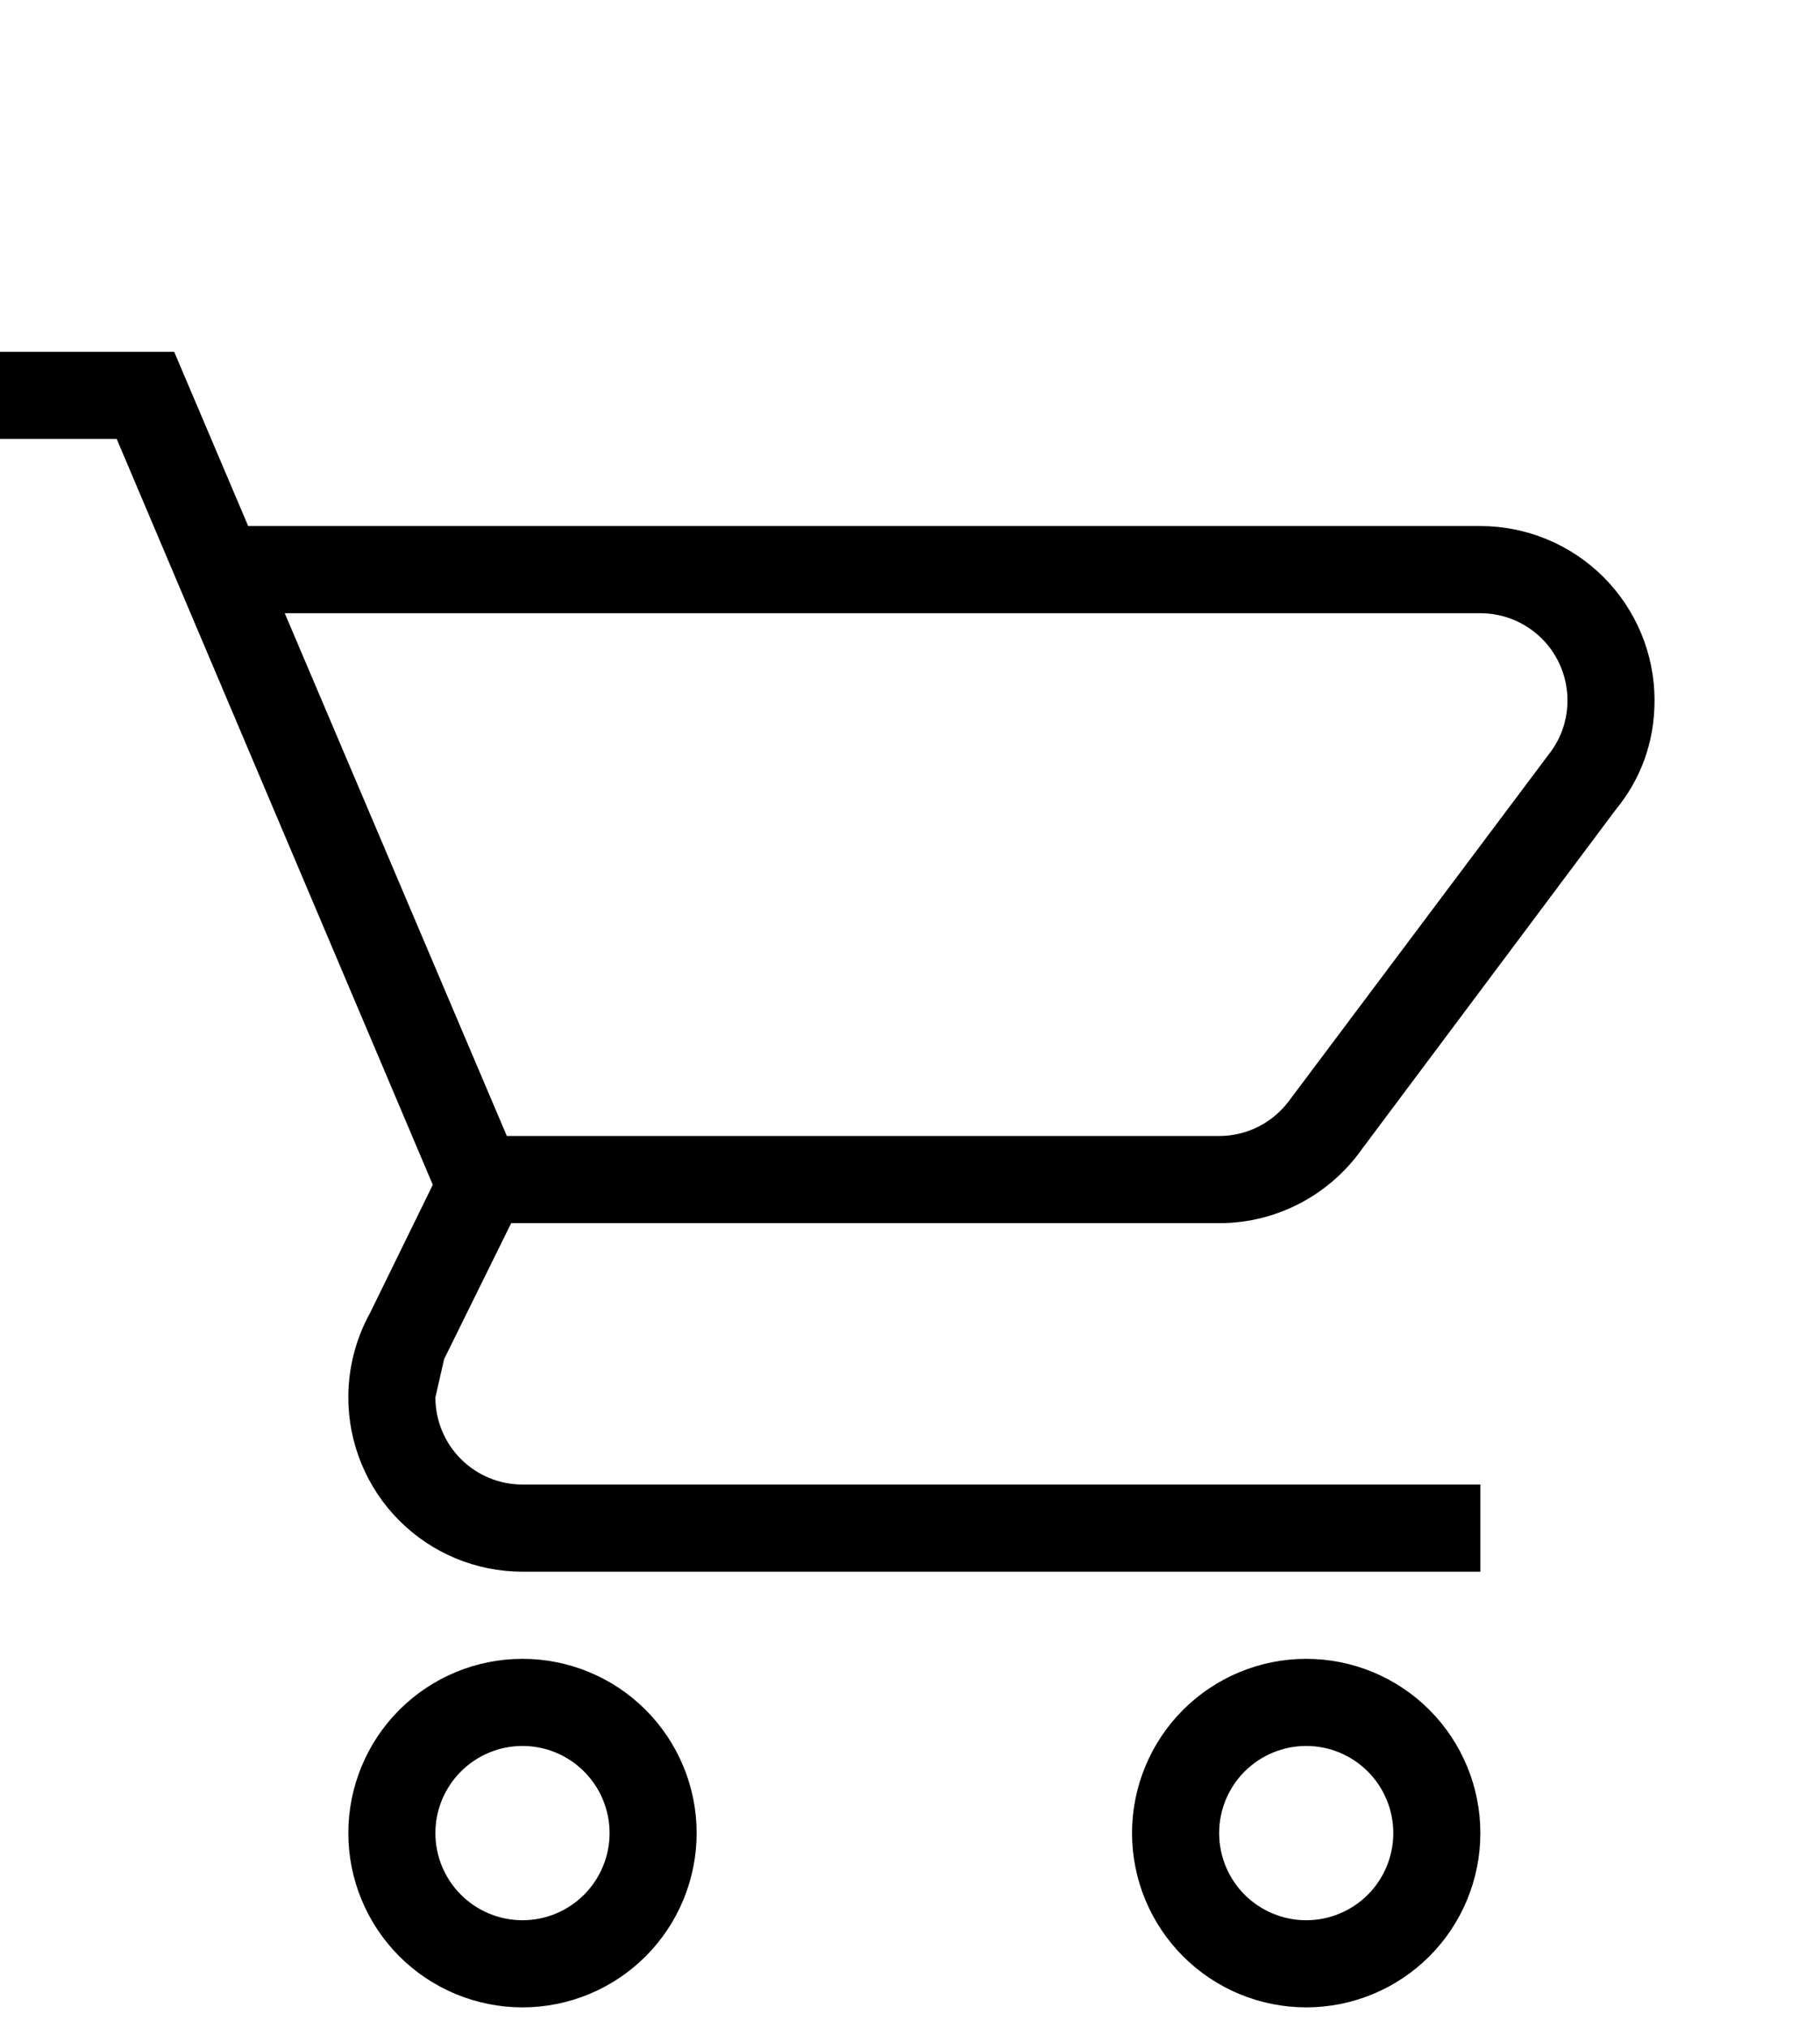 <svg width="44" height="49" viewBox="0 0 44 49" fill="none" xmlns="http://www.w3.org/2000/svg">
<path d="M31.579 40.079C32.696 40.079 33.767 40.523 34.556 41.312C35.346 42.102 35.789 43.173 35.789 44.289C35.789 45.406 35.346 46.477 34.556 47.267C33.767 48.056 32.696 48.5 31.579 48.5C30.462 48.5 29.391 48.056 28.602 47.267C27.812 46.477 27.368 45.406 27.368 44.289C27.368 43.173 27.812 42.102 28.602 41.312C29.391 40.523 30.462 40.079 31.579 40.079ZM31.579 42.184C31.021 42.184 30.485 42.406 30.09 42.801C29.695 43.196 29.474 43.731 29.474 44.289C29.474 44.848 29.695 45.383 30.09 45.778C30.485 46.173 31.021 46.395 31.579 46.395C32.137 46.395 32.673 46.173 33.068 45.778C33.462 45.383 33.684 44.848 33.684 44.289C33.684 43.731 33.462 43.196 33.068 42.801C32.673 42.406 32.137 42.184 31.579 42.184ZM12.632 40.079C13.748 40.079 14.819 40.523 15.609 41.312C16.398 42.102 16.842 43.173 16.842 44.289C16.842 45.406 16.398 46.477 15.609 47.267C14.819 48.056 13.748 48.5 12.632 48.5C11.515 48.5 10.444 48.056 9.654 47.267C8.865 46.477 8.421 45.406 8.421 44.289C8.421 43.173 8.865 42.102 9.654 41.312C10.444 40.523 11.515 40.079 12.632 40.079ZM12.632 42.184C12.073 42.184 11.538 42.406 11.143 42.801C10.748 43.196 10.526 43.731 10.526 44.289C10.526 44.848 10.748 45.383 11.143 45.778C11.538 46.173 12.073 46.395 12.632 46.395C13.19 46.395 13.725 46.173 14.12 45.778C14.515 45.383 14.737 44.848 14.737 44.289C14.737 43.731 14.515 43.196 14.12 42.801C13.725 42.406 13.19 42.184 12.632 42.184ZM35.789 14.816H6.884L12.253 27.447H29.474C30.168 27.447 30.779 27.11 31.158 26.605L37.474 18.184C37.747 17.826 37.895 17.384 37.895 16.921C37.895 16.363 37.673 15.827 37.278 15.432C36.883 15.038 36.348 14.816 35.789 14.816ZM29.474 29.553H12.358L10.737 32.837L10.526 33.763C10.526 34.322 10.748 34.857 11.143 35.252C11.538 35.647 12.073 35.868 12.632 35.868H35.789V37.974H12.632C11.515 37.974 10.444 37.53 9.654 36.74C8.865 35.951 8.421 34.88 8.421 33.763C8.42 33.049 8.602 32.346 8.947 31.721L10.463 28.626L2.821 10.605H0V8.5H4.211L6 12.71H35.789C36.906 12.71 37.977 13.154 38.767 13.944C39.556 14.733 40 15.804 40 16.921C40 17.974 39.642 18.858 39.053 19.574L32.926 27.763C32.168 28.837 30.905 29.553 29.474 29.553Z" fill="black"/>
</svg>
